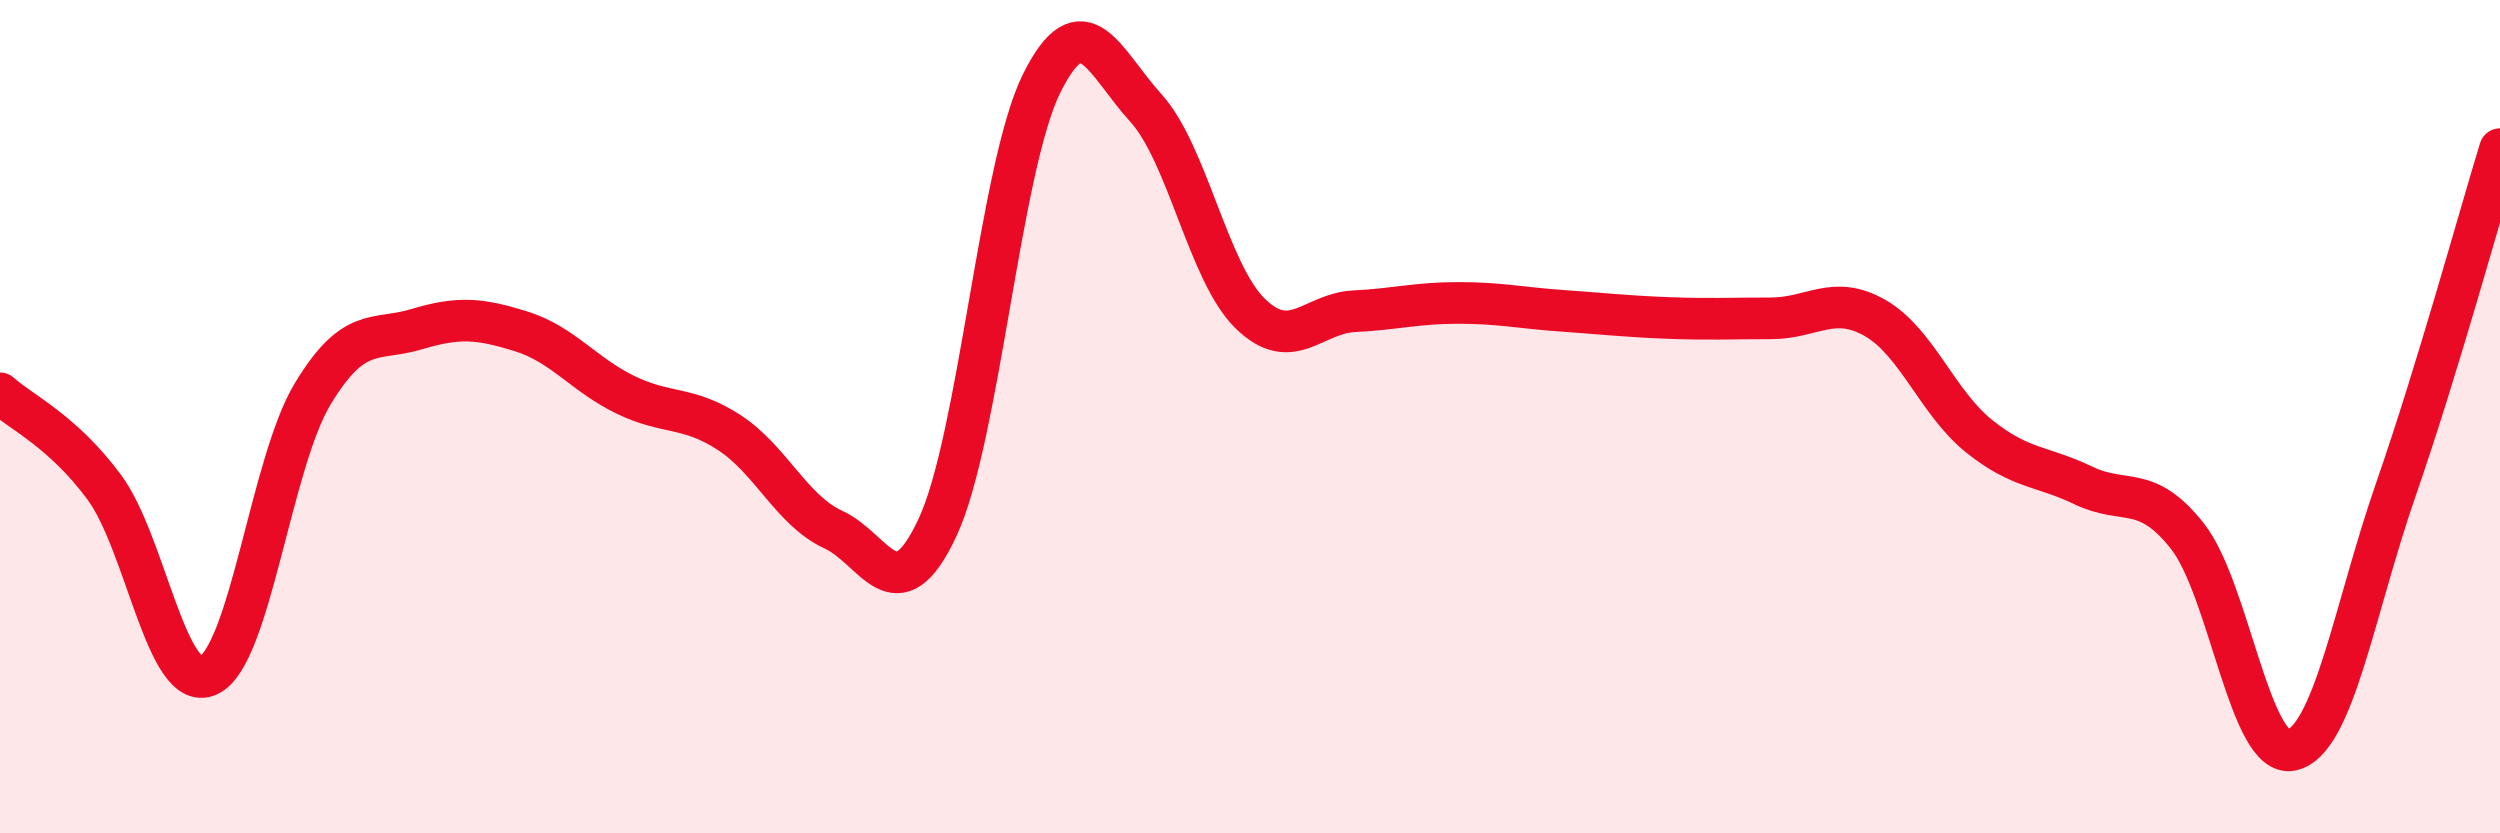 
    <svg width="60" height="20" viewBox="0 0 60 20" xmlns="http://www.w3.org/2000/svg">
      <path
        d="M 0,9.44 C 0.5,9.89 1.5,10.34 2.5,11.69 C 3.5,13.04 4,16.66 5,16.21 C 6,15.76 6.5,11.12 7.5,9.46 C 8.5,7.8 9,8.2 10,7.9 C 11,7.6 11.5,7.64 12.5,7.95 C 13.5,8.26 14,8.98 15,9.47 C 16,9.96 16.5,9.73 17.5,10.38 C 18.5,11.03 19,12.25 20,12.71 C 21,13.17 21.5,14.8 22.5,12.66 C 23.5,10.52 24,4.01 25,2 C 26,-0.01 26.5,1.49 27.5,2.59 C 28.5,3.69 29,6.54 30,7.52 C 31,8.5 31.5,7.52 32.5,7.47 C 33.5,7.42 34,7.27 35,7.27 C 36,7.27 36.5,7.39 37.5,7.46 C 38.5,7.53 39,7.59 40,7.63 C 41,7.67 41.5,7.64 42.5,7.64 C 43.5,7.64 44,7.06 45,7.63 C 46,8.2 46.5,9.67 47.5,10.47 C 48.5,11.27 49,11.17 50,11.65 C 51,12.13 51.5,11.6 52.5,12.87 C 53.5,14.14 54,18.22 55,18 C 56,17.78 56.5,14.63 57.5,11.75 C 58.5,8.87 59.5,5.21 60,3.58L60 20L0 20Z"
        fill="#EB0A25"
        opacity="0.1"
        stroke-linecap="round"
        stroke-linejoin="round"
      />
      <path
        d="M 0,9.44 C 0.5,9.89 1.5,10.34 2.5,11.69 C 3.5,13.04 4,16.66 5,16.21 C 6,15.76 6.5,11.12 7.5,9.46 C 8.5,7.8 9,8.2 10,7.9 C 11,7.6 11.5,7.64 12.5,7.95 C 13.5,8.26 14,8.98 15,9.47 C 16,9.96 16.5,9.73 17.5,10.38 C 18.5,11.03 19,12.25 20,12.71 C 21,13.17 21.5,14.8 22.5,12.66 C 23.5,10.52 24,4.01 25,2 C 26,-0.01 26.5,1.49 27.5,2.59 C 28.5,3.69 29,6.54 30,7.52 C 31,8.5 31.5,7.52 32.5,7.47 C 33.5,7.42 34,7.27 35,7.27 C 36,7.27 36.5,7.39 37.5,7.46 C 38.5,7.53 39,7.59 40,7.63 C 41,7.67 41.5,7.64 42.5,7.64 C 43.5,7.64 44,7.06 45,7.63 C 46,8.2 46.5,9.67 47.5,10.47 C 48.5,11.27 49,11.17 50,11.65 C 51,12.13 51.5,11.6 52.5,12.87 C 53.5,14.14 54,18.22 55,18 C 56,17.78 56.5,14.63 57.5,11.75 C 58.5,8.87 59.5,5.21 60,3.58"
        stroke="#EB0A25"
        stroke-width="1"
        fill="none"
        stroke-linecap="round"
        stroke-linejoin="round"
      />
    </svg>
  
